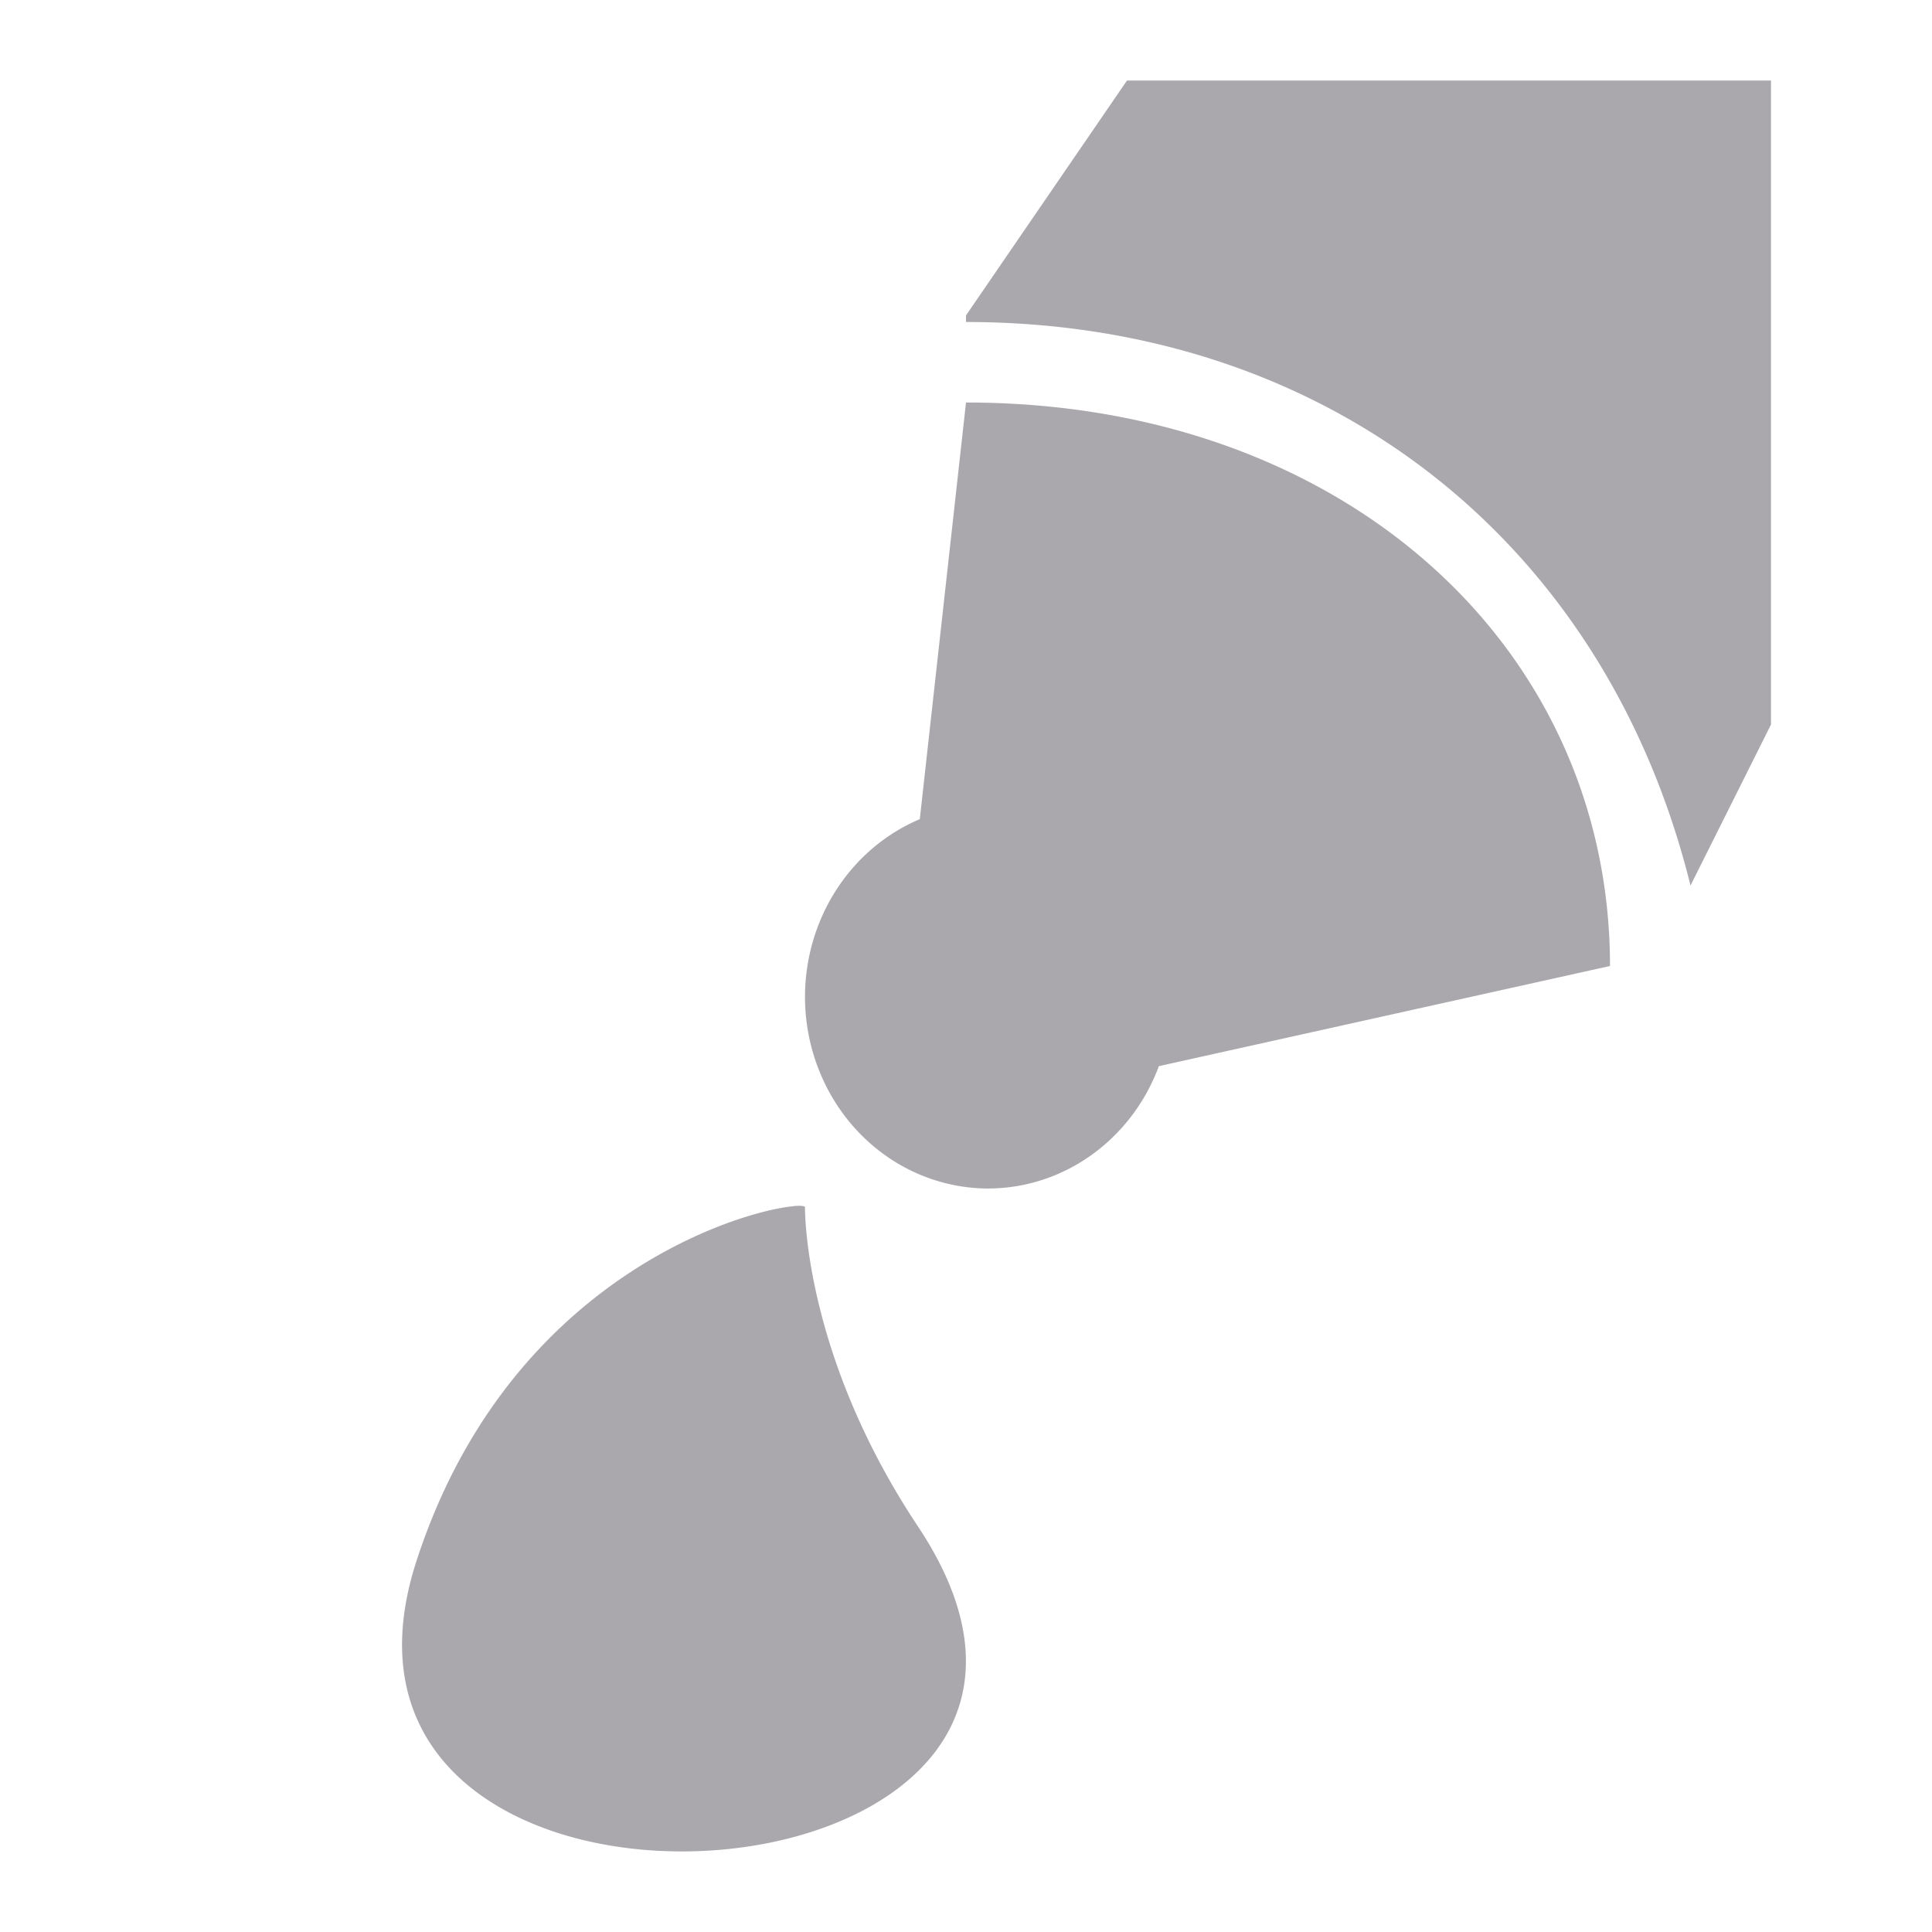 <svg viewBox="0 0 24 24" xmlns="http://www.w3.org/2000/svg"><path d="m14 1-2 2.918v.082c4.471.001 7.937 2.706 9 7l1-2v-8zm-2 4-.574 5.176a2.278 2.382 0 0 0 -1.426 2.207 2.278 2.382 0 0 0 2.277 2.381 2.278 2.382 0 0 0 2.119-1.52l5.604-1.244c0-3.965-3.309-7-8-7zm-2.146 9.984c-.681.064-3.551.92-4.682 4.412-1.703 5.261 9.484 4.455 6.23-.436-1.429-2.148-1.402-3.961-1.402-3.961.003-.018-.049-.025-.146-.016z" fill="#aaa8ac"/></svg>